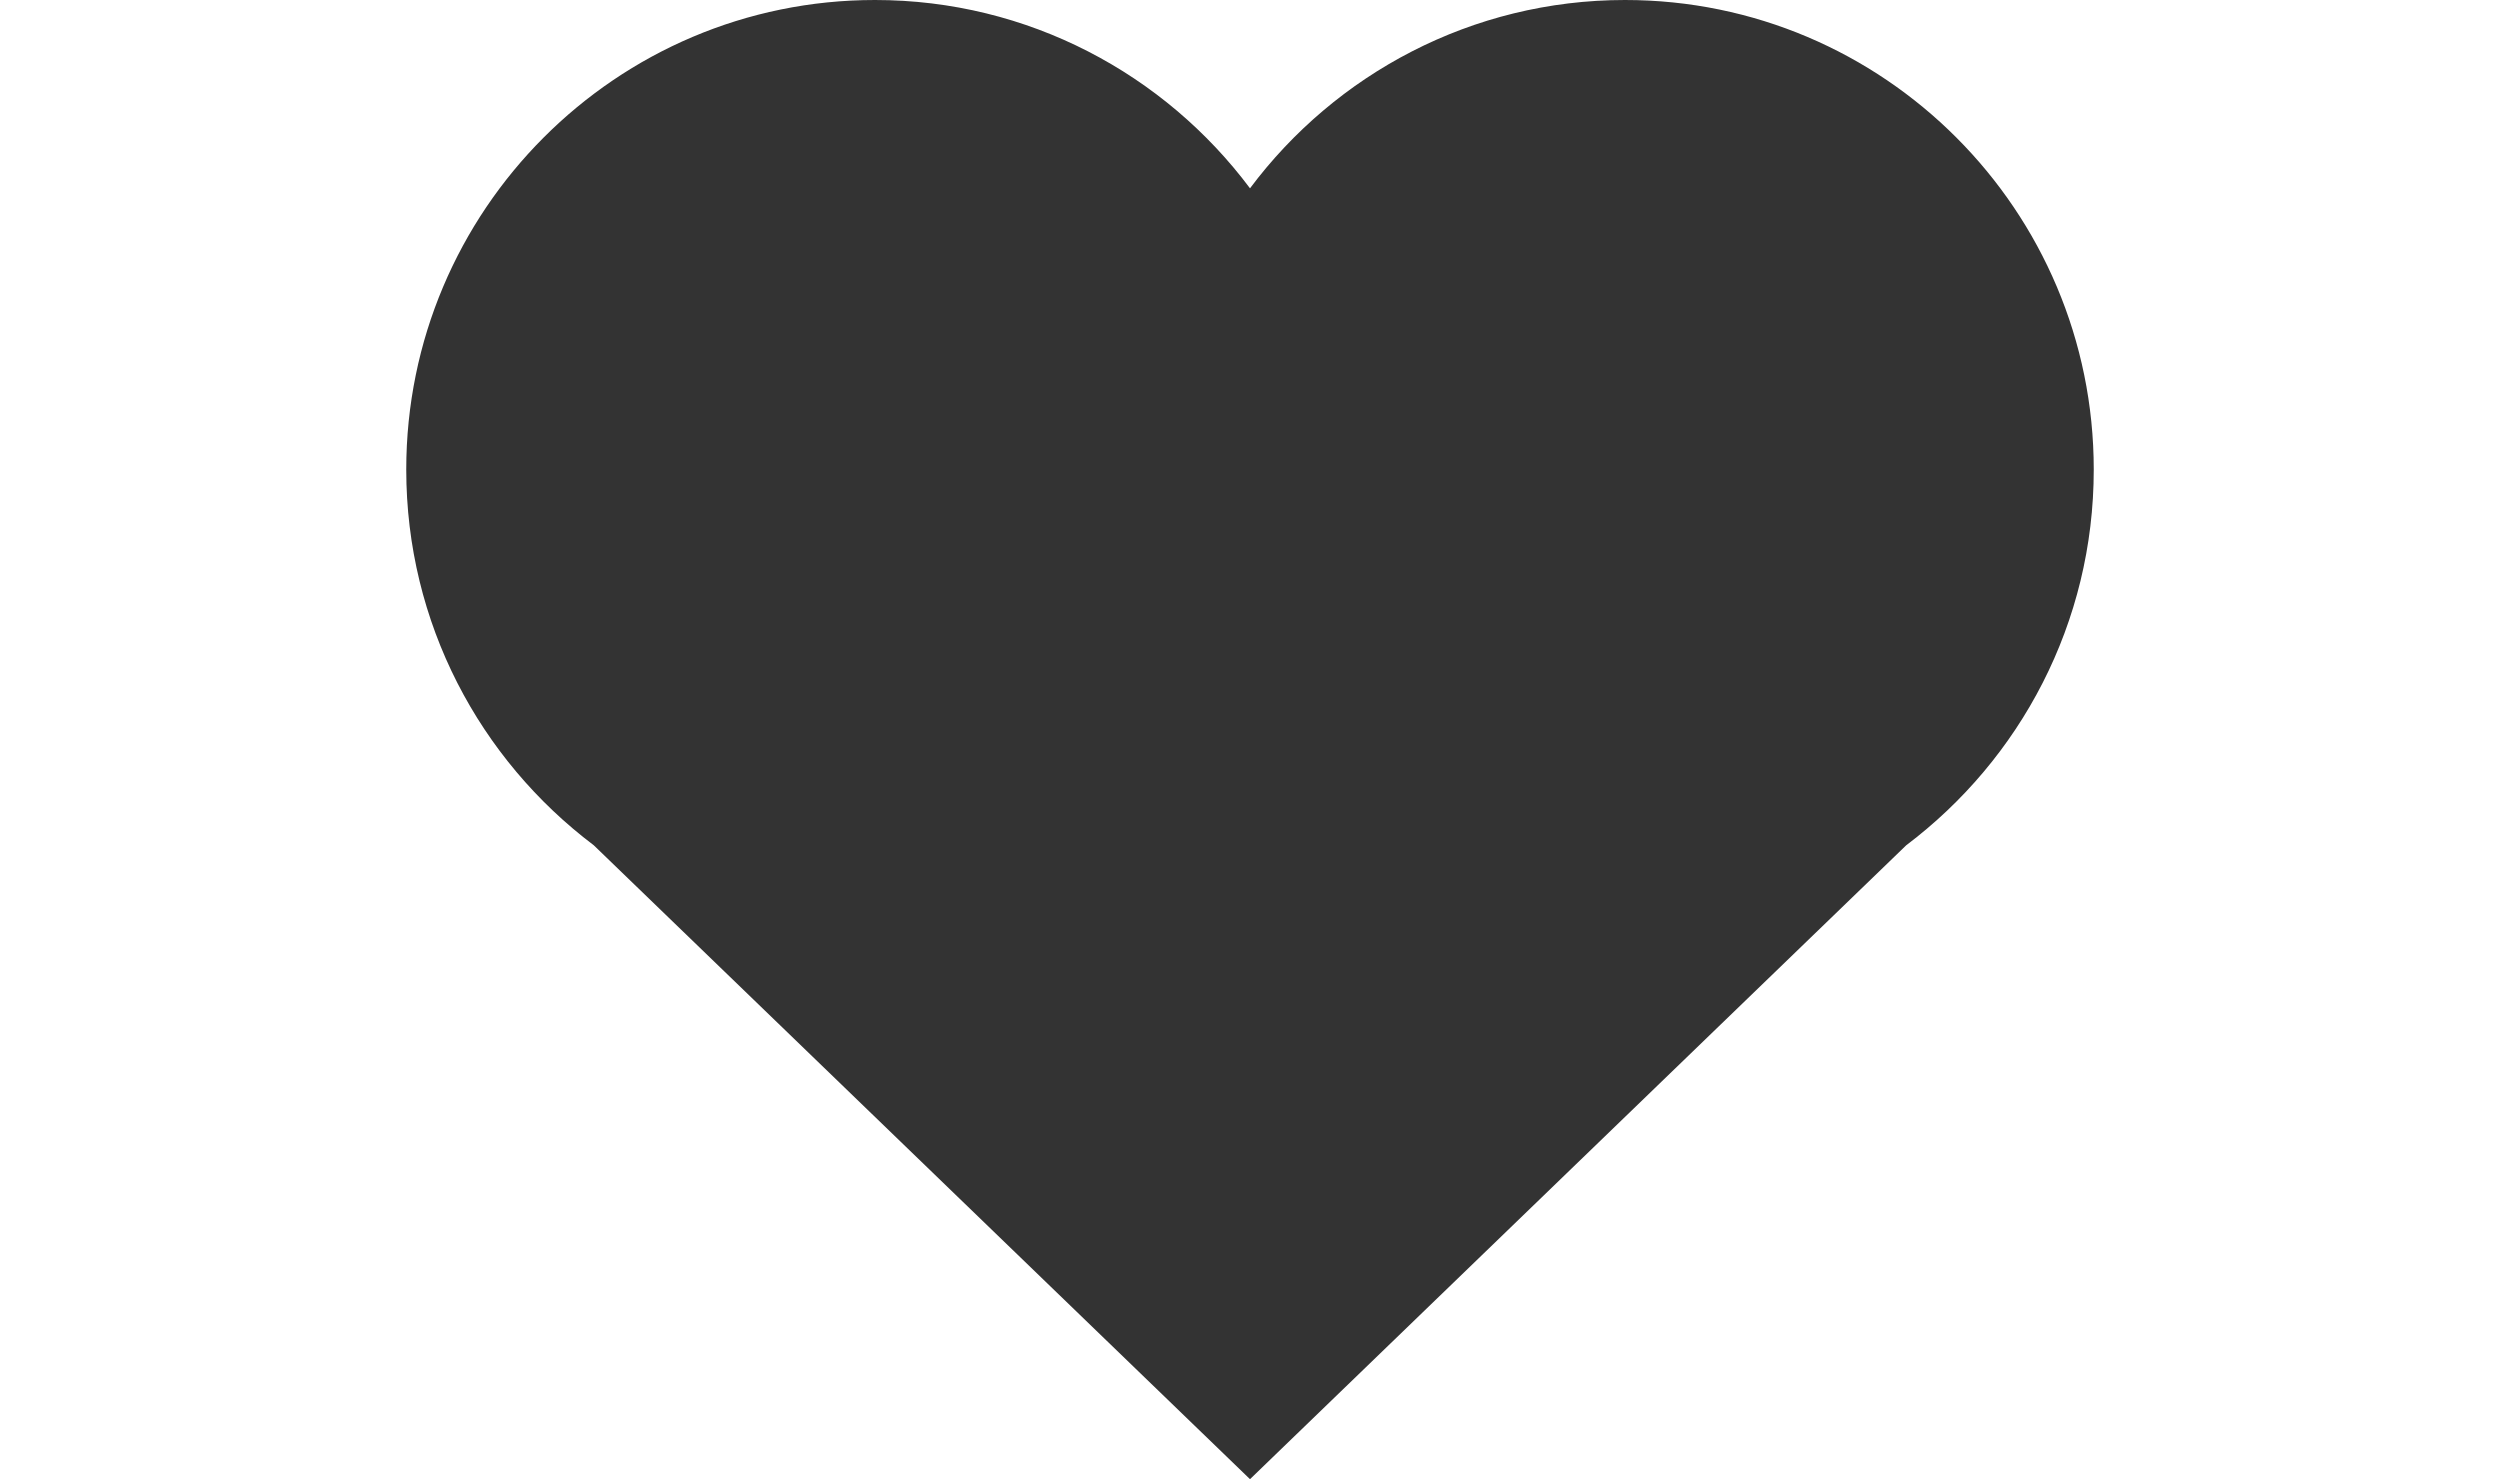 <?xml version="1.0" encoding="UTF-8"?> <svg xmlns="http://www.w3.org/2000/svg" width="1200" height="710" viewBox="0 0 1200 710" fill="none"><rect x="0" y="0" width="1200" height="710" fill="#333333" stroke="none"/><path d="M1200 710H600L915.009 405.714C969.684 364.473 1005 299.092 1005 225.395C1005 100.982 904.195 0 780.002 0C706.434 9.5434e-05 640.945 35.622 600 90.394C559.055 35.622 493.566 9.54474e-05 419.998 0C295.805 0 195 100.982 195 225.395C195 299.092 230.316 364.473 284.991 405.714L600 710H0V0H1200V710Z" fill="white"></path></svg> 